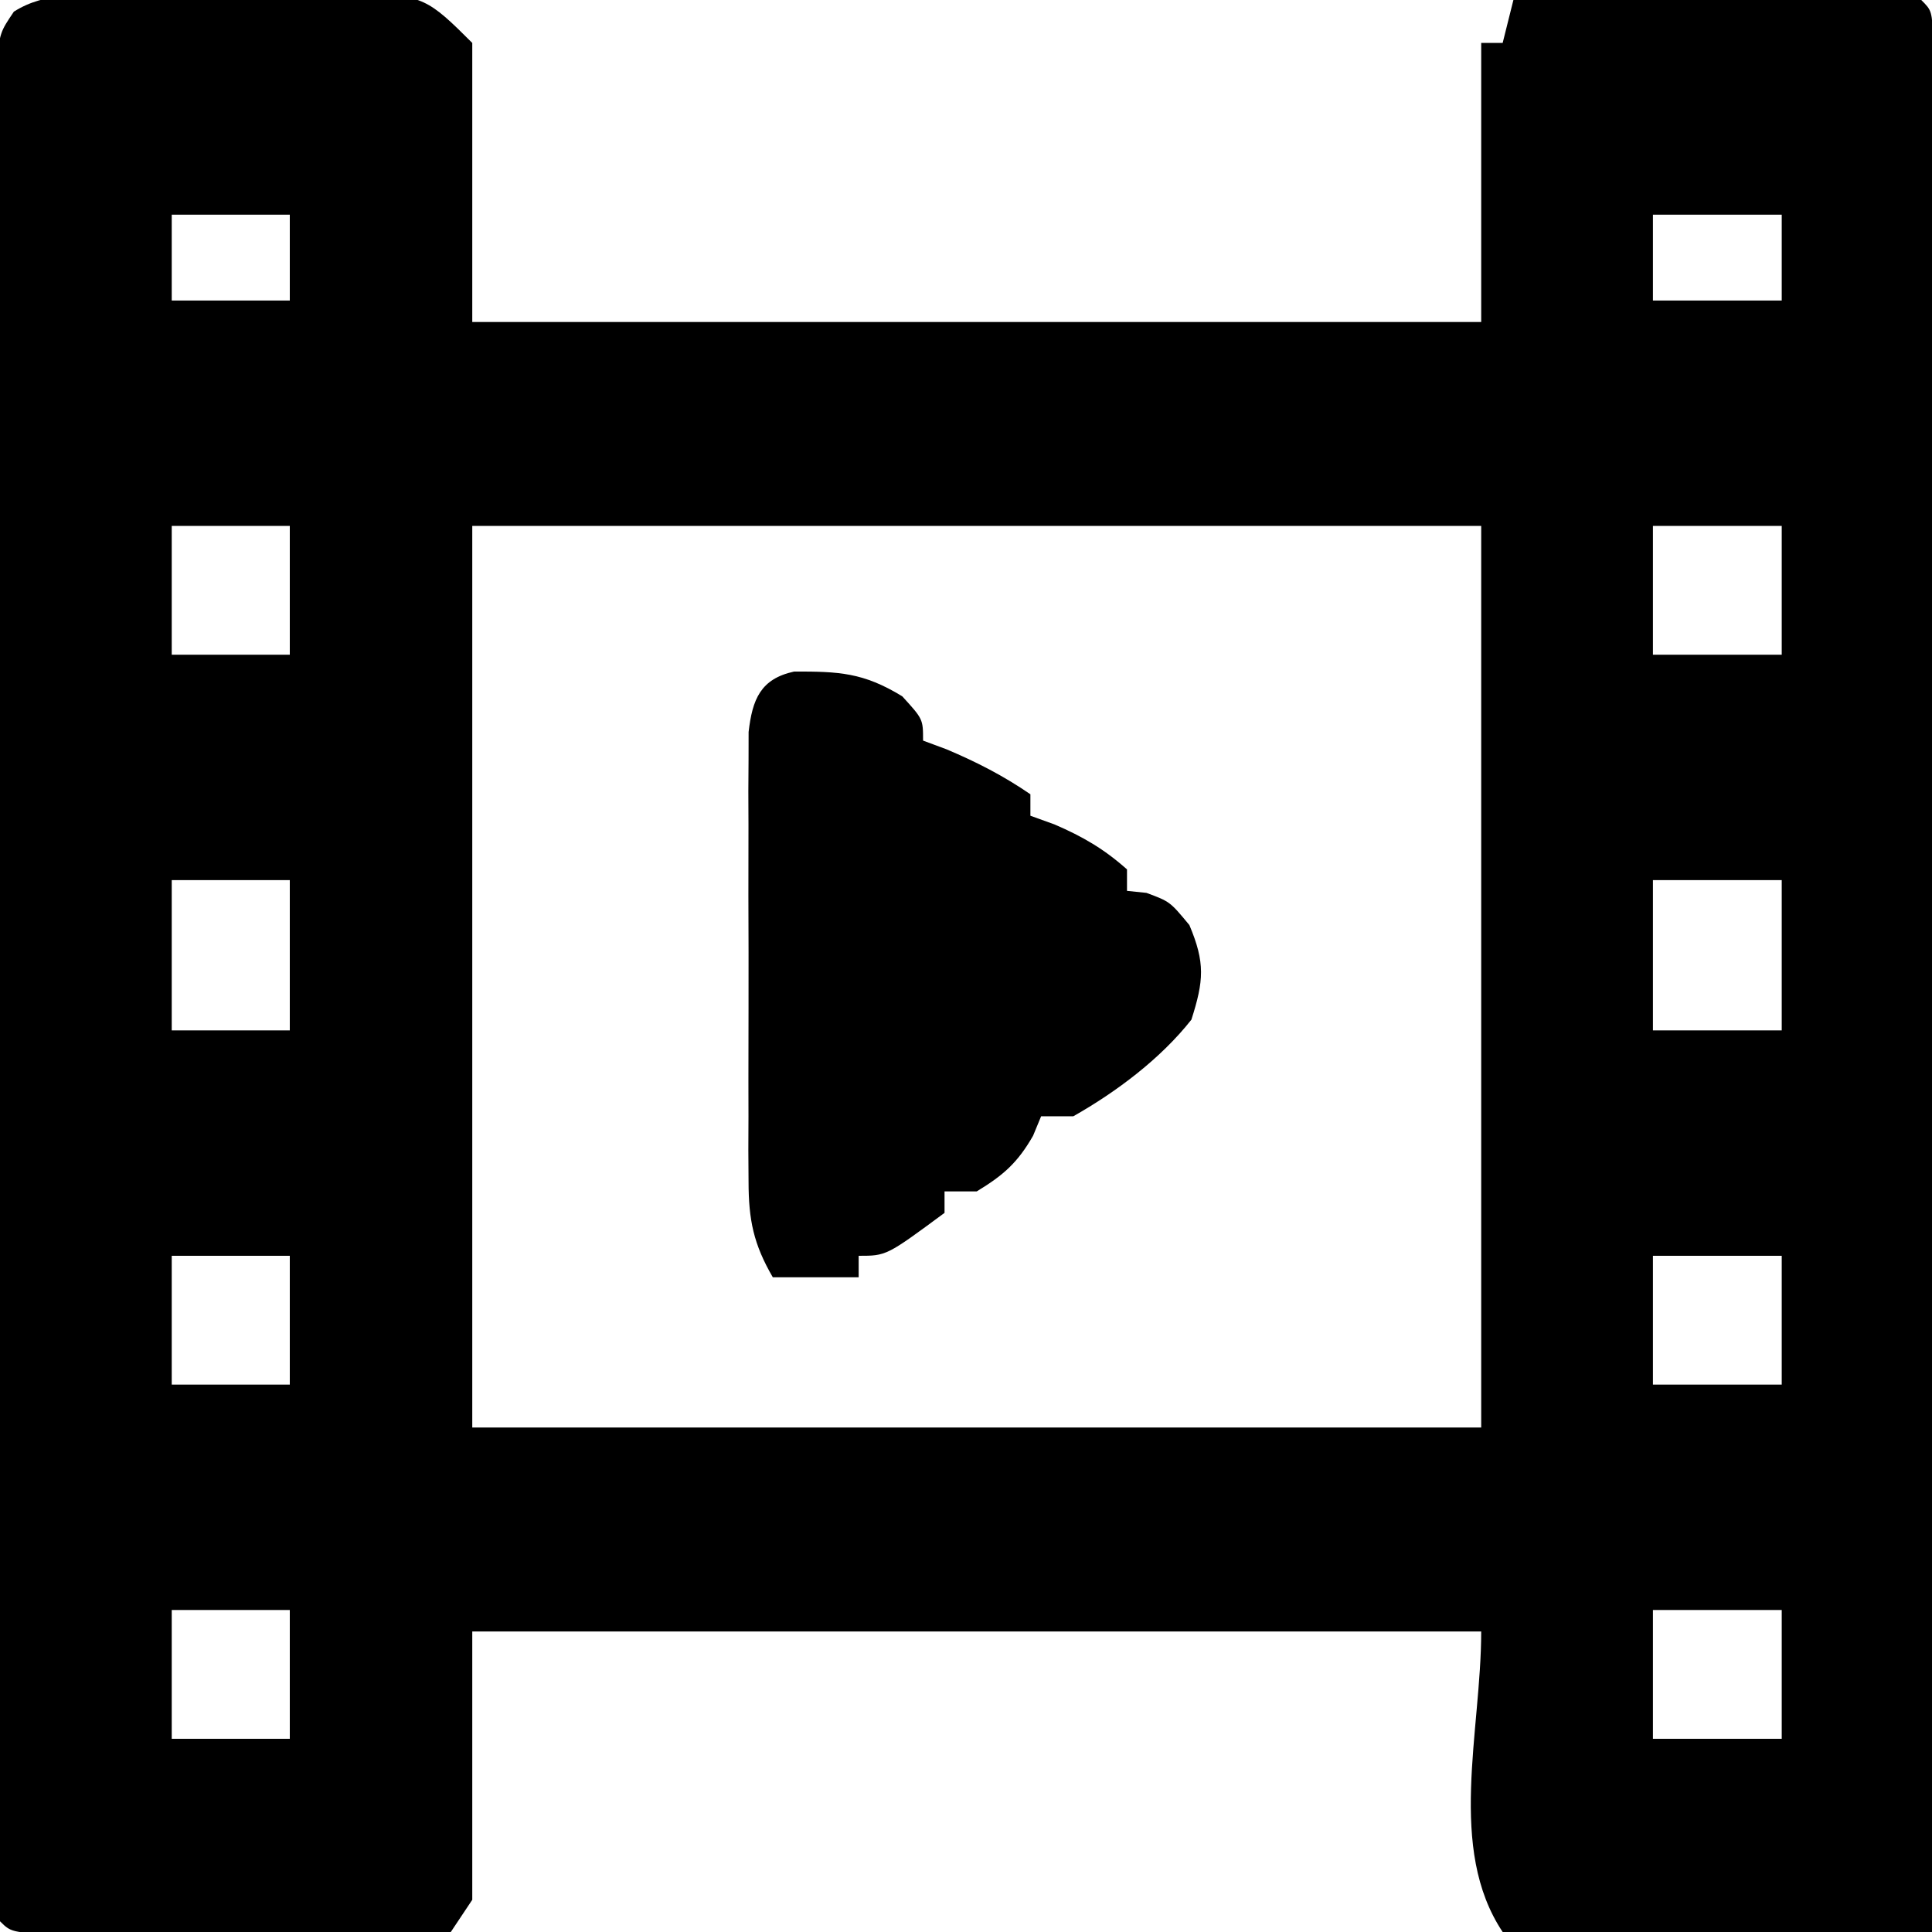 <?xml version="1.0" encoding="UTF-8"?>
<svg version="1.1" xmlns="http://www.w3.org/2000/svg" width="180" height="180">
<path d="M0 0 C0.808 -0.005 1.615 -0.01 2.447 -0.016 C4.154 -0.022 5.861 -0.021 7.569 -0.012 C10.179 -0.004 12.787 -0.033 15.396 -0.064 C17.056 -0.066 18.715 -0.065 20.375 -0.062 C21.154 -0.074 21.934 -0.085 22.736 -0.097 C28.113 -0.028 28.668 0.348 32.754 4.434 C32.754 13.014 32.754 21.594 32.754 30.434 C63.774 30.434 94.794 30.434 126.754 30.434 C126.754 21.854 126.754 13.274 126.754 4.434 C127.414 4.434 128.074 4.434 128.754 4.434 C129.084 3.114 129.414 1.794 129.754 0.434 C135.147 0.409 140.541 0.391 145.934 0.379 C147.771 0.374 149.607 0.367 151.443 0.358 C154.077 0.346 156.71 0.34 159.344 0.336 C160.17 0.331 160.996 0.326 161.847 0.32 C163.816 0.32 165.786 0.372 167.754 0.434 C168.754 1.434 168.754 1.434 168.877 4.352 C168.876 5.671 168.875 6.99 168.874 8.349 C168.875 9.447 168.875 9.447 168.877 10.567 C168.878 13.038 168.873 15.508 168.867 17.979 C168.867 19.742 168.867 21.506 168.868 23.27 C168.868 28.073 168.862 32.877 168.855 37.68 C168.849 42.694 168.848 47.709 168.847 52.723 C168.844 62.225 168.836 71.727 168.826 81.229 C168.815 92.044 168.809 102.859 168.804 113.674 C168.794 135.927 168.776 158.18 168.754 180.434 C163.094 180.508 157.434 180.562 151.774 180.598 C149.847 180.613 147.921 180.634 145.995 180.66 C143.229 180.696 140.465 180.713 137.699 180.727 C136.402 180.75 136.402 180.75 135.079 180.773 C132.653 180.774 132.653 180.774 128.754 180.434 C123.564 172.648 126.754 161.791 126.754 152.434 C95.734 152.434 64.714 152.434 32.754 152.434 C32.754 160.684 32.754 168.934 32.754 177.434 C32.094 178.424 31.434 179.414 30.754 180.434 C27.644 180.713 24.735 180.805 21.625 180.762 C20.72 180.76 19.815 180.758 18.883 180.756 C16.969 180.749 15.055 180.735 13.141 180.715 C10.2 180.684 7.259 180.674 4.318 180.668 C2.462 180.659 0.606 180.648 -1.25 180.637 C-2.578 180.63 -2.578 180.63 -3.933 180.624 C-10.129 180.551 -10.129 180.551 -11.246 179.434 C-11.35 177.175 -11.381 174.913 -11.387 172.652 C-11.39 171.934 -11.392 171.217 -11.396 170.478 C-11.404 168.056 -11.406 165.634 -11.407 163.211 C-11.412 161.482 -11.417 159.753 -11.422 158.024 C-11.435 153.313 -11.442 148.602 -11.446 143.891 C-11.449 140.951 -11.453 138.011 -11.458 135.071 C-11.471 125.882 -11.481 116.692 -11.485 107.503 C-11.489 96.878 -11.507 86.253 -11.536 75.629 C-11.558 67.428 -11.568 59.226 -11.569 51.025 C-11.57 46.122 -11.576 41.218 -11.594 36.315 C-11.61 31.703 -11.613 27.093 -11.604 22.481 C-11.603 20.786 -11.607 19.091 -11.617 17.396 C-11.63 15.087 -11.624 12.778 -11.614 10.469 C-11.615 9.175 -11.617 7.882 -11.618 6.549 C-11.246 3.434 -11.246 3.434 -9.953 1.519 C-6.942 -0.396 -3.46 -0.013 0 0 Z M4.754 20.434 C4.754 23.074 4.754 25.714 4.754 28.434 C8.384 28.434 12.014 28.434 15.754 28.434 C15.754 25.794 15.754 23.154 15.754 20.434 C12.124 20.434 8.494 20.434 4.754 20.434 Z M142.754 20.434 C142.754 23.074 142.754 25.714 142.754 28.434 C146.714 28.434 150.674 28.434 154.754 28.434 C154.754 25.794 154.754 23.154 154.754 20.434 C150.794 20.434 146.834 20.434 142.754 20.434 Z M4.754 49.434 C4.754 53.394 4.754 57.354 4.754 61.434 C8.384 61.434 12.014 61.434 15.754 61.434 C15.754 57.474 15.754 53.514 15.754 49.434 C12.124 49.434 8.494 49.434 4.754 49.434 Z M32.754 49.434 C32.754 77.154 32.754 104.874 32.754 133.434 C63.774 133.434 94.794 133.434 126.754 133.434 C126.754 105.714 126.754 77.994 126.754 49.434 C95.734 49.434 64.714 49.434 32.754 49.434 Z M142.754 49.434 C142.754 53.394 142.754 57.354 142.754 61.434 C146.714 61.434 150.674 61.434 154.754 61.434 C154.754 57.474 154.754 53.514 154.754 49.434 C150.794 49.434 146.834 49.434 142.754 49.434 Z M4.754 82.434 C4.754 87.054 4.754 91.674 4.754 96.434 C8.384 96.434 12.014 96.434 15.754 96.434 C15.754 91.814 15.754 87.194 15.754 82.434 C12.124 82.434 8.494 82.434 4.754 82.434 Z M142.754 82.434 C142.754 87.054 142.754 91.674 142.754 96.434 C146.714 96.434 150.674 96.434 154.754 96.434 C154.754 91.814 154.754 87.194 154.754 82.434 C150.794 82.434 146.834 82.434 142.754 82.434 Z M4.754 117.434 C4.754 121.394 4.754 125.354 4.754 129.434 C8.384 129.434 12.014 129.434 15.754 129.434 C15.754 125.474 15.754 121.514 15.754 117.434 C12.124 117.434 8.494 117.434 4.754 117.434 Z M142.754 117.434 C142.754 121.394 142.754 125.354 142.754 129.434 C146.714 129.434 150.674 129.434 154.754 129.434 C154.754 125.474 154.754 121.514 154.754 117.434 C150.794 117.434 146.834 117.434 142.754 117.434 Z M4.754 150.434 C4.754 154.394 4.754 158.354 4.754 162.434 C8.384 162.434 12.014 162.434 15.754 162.434 C15.754 158.474 15.754 154.514 15.754 150.434 C12.124 150.434 8.494 150.434 4.754 150.434 Z M142.754 150.434 C142.754 154.394 142.754 158.354 142.754 162.434 C146.714 162.434 150.674 162.434 154.754 162.434 C154.754 158.474 154.754 154.514 154.754 150.434 C150.794 150.434 146.834 150.434 142.754 150.434 Z " fill="#000000" transform="translate(11.246,-0.434)"/>
<path d="M0 0 C4.163 -0.007 6.439 0.083 10.074 2.309 C12.012 4.434 12.012 4.434 12.012 6.434 C13.095 6.836 13.095 6.836 14.199 7.246 C17.009 8.433 19.496 9.708 22.012 11.434 C22.012 12.094 22.012 12.754 22.012 13.434 C22.754 13.702 23.497 13.97 24.262 14.246 C26.902 15.386 28.867 16.527 31.012 18.434 C31.012 19.094 31.012 19.754 31.012 20.434 C31.909 20.526 31.909 20.526 32.824 20.621 C35.012 21.434 35.012 21.434 36.824 23.621 C38.31 27.14 38.167 28.813 37.012 32.434 C34.152 36.063 30.041 39.152 26.012 41.434 C25.022 41.434 24.032 41.434 23.012 41.434 C22.764 42.032 22.517 42.63 22.262 43.246 C20.82 45.769 19.486 46.934 17.012 48.434 C16.022 48.434 15.032 48.434 14.012 48.434 C14.012 49.094 14.012 49.754 14.012 50.434 C8.6 54.434 8.6 54.434 6.012 54.434 C6.012 55.094 6.012 55.754 6.012 56.434 C3.372 56.434 0.732 56.434 -1.988 56.434 C-3.786 53.339 -4.24 51.093 -4.247 47.529 C-4.253 46.558 -4.26 45.587 -4.266 44.587 C-4.262 43.545 -4.258 42.503 -4.254 41.43 C-4.256 40.355 -4.258 39.28 -4.26 38.173 C-4.261 35.902 -4.257 33.632 -4.249 31.362 C-4.238 27.881 -4.249 24.401 -4.262 20.92 C-4.26 18.715 -4.258 16.51 -4.254 14.305 C-4.258 13.261 -4.262 12.217 -4.266 11.142 C-4.26 10.174 -4.254 9.206 -4.247 8.209 C-4.245 7.357 -4.244 6.505 -4.242 5.628 C-3.891 2.595 -3.138 0.684 0 0 Z " fill="#000000" transform="translate(73.988,62.566)"/>
</svg>
